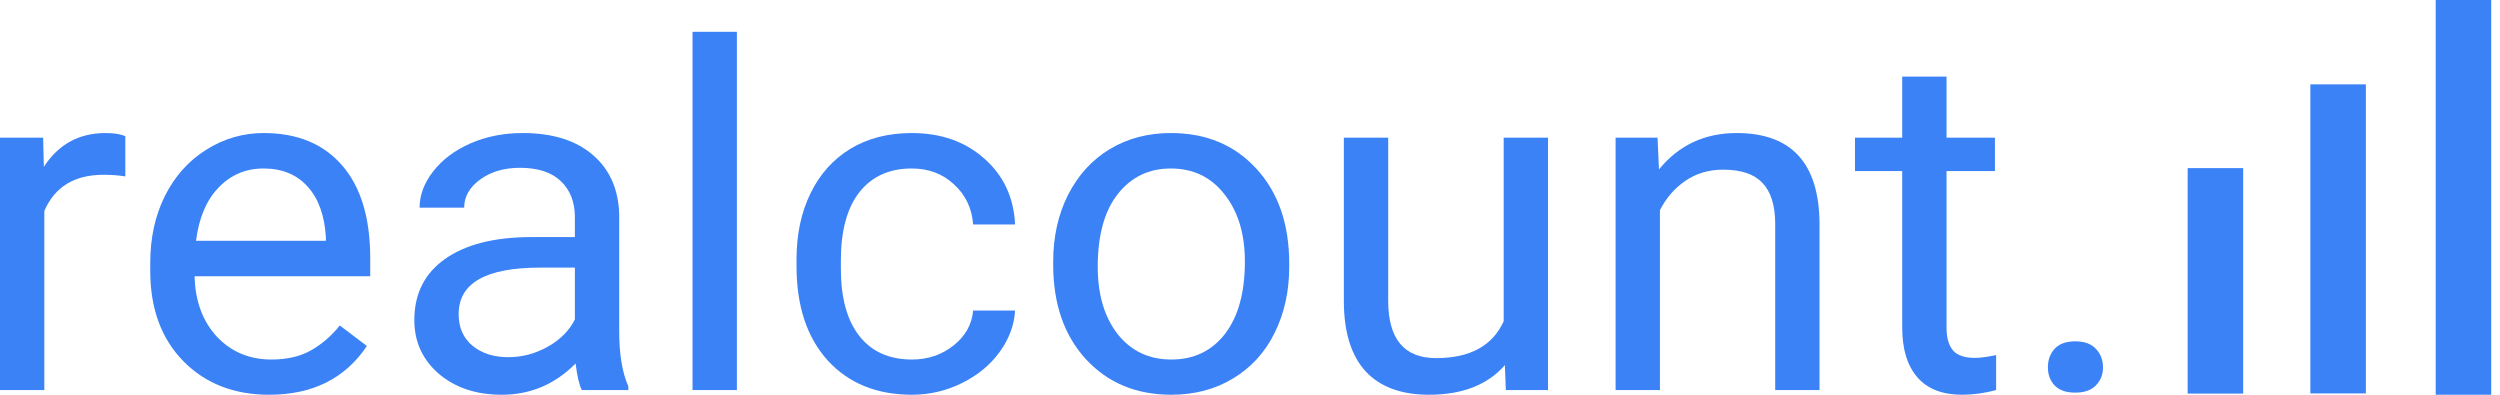 <svg width="152" height="24" viewBox="0 0 152 24" fill="none" xmlns="http://www.w3.org/2000/svg">
<path d="M7.62 10.726C7.212 10.66 6.77 10.627 6.294 10.627C4.526 10.627 3.327 11.36 2.695 12.825V23.716H0V8.372H2.623L2.666 10.145C3.55 8.774 4.803 8.089 6.425 8.089C6.95 8.089 7.348 8.155 7.62 8.287V10.726Z" fill="#3B82F6"/>
<path d="M16.362 24C14.225 24 12.486 23.319 11.146 21.958C9.805 20.587 9.135 18.758 9.135 16.47V15.988C9.135 14.466 9.431 13.109 10.024 11.918C10.626 10.717 11.461 9.781 12.53 9.11C13.608 8.429 14.774 8.089 16.027 8.089C18.076 8.089 19.669 8.746 20.805 10.06C21.942 11.374 22.51 13.255 22.51 15.704V16.796H11.831C11.869 18.309 12.321 19.533 13.185 20.469C14.06 21.395 15.167 21.859 16.507 21.859C17.459 21.859 18.265 21.67 18.926 21.291C19.586 20.913 20.164 20.412 20.66 19.788L22.306 21.036C20.985 23.012 19.004 24 16.362 24ZM16.027 10.244C14.939 10.244 14.026 10.632 13.287 11.407C12.549 12.173 12.093 13.251 11.918 14.64H19.815V14.442C19.737 13.109 19.368 12.078 18.707 11.35C18.047 10.613 17.153 10.244 16.027 10.244Z" fill="#3B82F6"/>
<path d="M35.375 23.716C35.22 23.414 35.093 22.875 34.996 22.1C33.743 23.367 32.247 24 30.509 24C28.955 24 27.677 23.575 26.677 22.724C25.686 21.863 25.191 20.776 25.191 19.462C25.191 17.864 25.812 16.626 27.056 15.746C28.309 14.858 30.067 14.414 32.33 14.414H34.953V13.208C34.953 12.291 34.671 11.563 34.108 11.024C33.544 10.476 32.714 10.202 31.616 10.202C30.654 10.202 29.848 10.438 29.198 10.911C28.547 11.383 28.221 11.955 28.221 12.627H25.511C25.511 11.861 25.788 11.123 26.342 10.414C26.905 9.696 27.663 9.129 28.615 8.713C29.576 8.297 30.63 8.089 31.776 8.089C33.593 8.089 35.016 8.533 36.045 9.422C37.075 10.301 37.609 11.516 37.648 13.066V20.128C37.648 21.537 37.832 22.657 38.202 23.489V23.716H35.375ZM30.902 21.717C31.747 21.717 32.548 21.504 33.306 21.079C34.064 20.653 34.613 20.1 34.953 19.419V16.271H32.84C29.538 16.271 27.886 17.212 27.886 19.093C27.886 19.916 28.168 20.559 28.731 21.022C29.295 21.485 30.018 21.717 30.902 21.717Z" fill="#3B82F6"/>
<path d="M44.802 23.716H42.106V1.934H44.802V23.716Z" fill="#3B82F6"/>
<path d="M55.452 21.859C56.414 21.859 57.254 21.575 57.972 21.008C58.691 20.441 59.09 19.731 59.167 18.881H61.717C61.668 19.76 61.358 20.596 60.785 21.391C60.211 22.185 59.444 22.818 58.482 23.291C57.531 23.764 56.52 24 55.452 24C53.305 24 51.596 23.305 50.324 21.915C49.061 20.516 48.429 18.606 48.429 16.186V15.746C48.429 14.253 48.711 12.924 49.275 11.762C49.838 10.599 50.644 9.696 51.693 9.053C52.752 8.41 54 8.089 55.437 8.089C57.205 8.089 58.672 8.604 59.837 9.634C61.013 10.665 61.639 12.003 61.717 13.648H59.167C59.09 12.655 58.701 11.842 58.002 11.209C57.312 10.566 56.457 10.244 55.437 10.244C54.068 10.244 53.004 10.726 52.247 11.691C51.499 12.646 51.125 14.031 51.125 15.846V16.342C51.125 18.11 51.499 19.471 52.247 20.426C52.995 21.381 54.063 21.859 55.452 21.859Z" fill="#3B82F6"/>
<path d="M64.034 15.902C64.034 14.399 64.335 13.047 64.937 11.847C65.549 10.646 66.394 9.719 67.472 9.067C68.56 8.415 69.798 8.089 71.187 8.089C73.334 8.089 75.067 8.812 76.388 10.258C77.719 11.705 78.385 13.629 78.385 16.03V16.215C78.385 17.708 78.088 19.051 77.496 20.242C76.913 21.424 76.073 22.346 74.975 23.007C73.887 23.669 72.634 24 71.216 24C69.079 24 67.346 23.277 66.015 21.83C64.694 20.384 64.034 18.469 64.034 16.087V15.902ZM66.743 16.215C66.743 17.916 67.147 19.282 67.953 20.313C68.769 21.343 69.856 21.859 71.216 21.859C72.586 21.859 73.674 21.339 74.48 20.299C75.286 19.249 75.689 17.784 75.689 15.902C75.689 14.22 75.276 12.858 74.451 11.818C73.635 10.769 72.547 10.244 71.187 10.244C69.856 10.244 68.783 10.759 67.967 11.79C67.151 12.82 66.743 14.295 66.743 16.215Z" fill="#3B82F6"/>
<path d="M91.497 22.199C90.448 23.4 88.909 24 86.879 24C85.198 24 83.916 23.527 83.032 22.582C82.158 21.627 81.716 20.218 81.706 18.356V8.372H84.402V18.285C84.402 20.611 85.373 21.773 87.316 21.773C89.375 21.773 90.744 21.027 91.424 19.533V8.372H94.12V23.716H91.555L91.497 22.199Z" fill="#3B82F6"/>
<path d="M100.778 8.372L100.865 10.301C102.07 8.826 103.643 8.089 105.586 8.089C108.918 8.089 110.598 9.918 110.627 13.577V23.716H107.932V13.563C107.922 12.457 107.66 11.639 107.145 11.109C106.64 10.58 105.848 10.315 104.77 10.315C103.896 10.315 103.129 10.542 102.468 10.996C101.808 11.45 101.293 12.045 100.924 12.783V23.716H98.228V8.372H100.778Z" fill="#3B82F6"/>
<path d="M118.349 4.657V8.372H121.292V10.4H118.349V19.916C118.349 20.53 118.48 20.994 118.742 21.306C119.005 21.608 119.451 21.759 120.083 21.759C120.394 21.759 120.821 21.703 121.365 21.589V23.716C120.656 23.905 119.966 24 119.296 24C118.092 24 117.183 23.645 116.572 22.936C115.96 22.227 115.654 21.221 115.654 19.916V10.4H112.783V8.372H115.654V4.657H118.349Z" fill="#3B82F6"/>
<path d="M124.512 22.341C124.512 21.887 124.648 21.509 124.92 21.206C125.202 20.904 125.619 20.753 126.173 20.753C126.727 20.753 127.144 20.904 127.426 21.206C127.717 21.509 127.863 21.887 127.863 22.341C127.863 22.776 127.717 23.14 127.426 23.433C127.144 23.726 126.727 23.872 126.173 23.872C125.619 23.872 125.202 23.726 124.92 23.433C124.648 23.14 124.512 22.776 124.512 22.341Z" fill="#3B82F6"/>
<path d="M151.466 0H148.09V24H151.466V0Z" fill="#3B82F6"/>
<path d="M143.845 5.129H140.469V23.92H143.845V5.129Z" fill="#3B82F6"/>
<path d="M136.385 10.221H133.01V23.93H136.385V10.221Z" fill="#3B82F6"/>
</svg>
